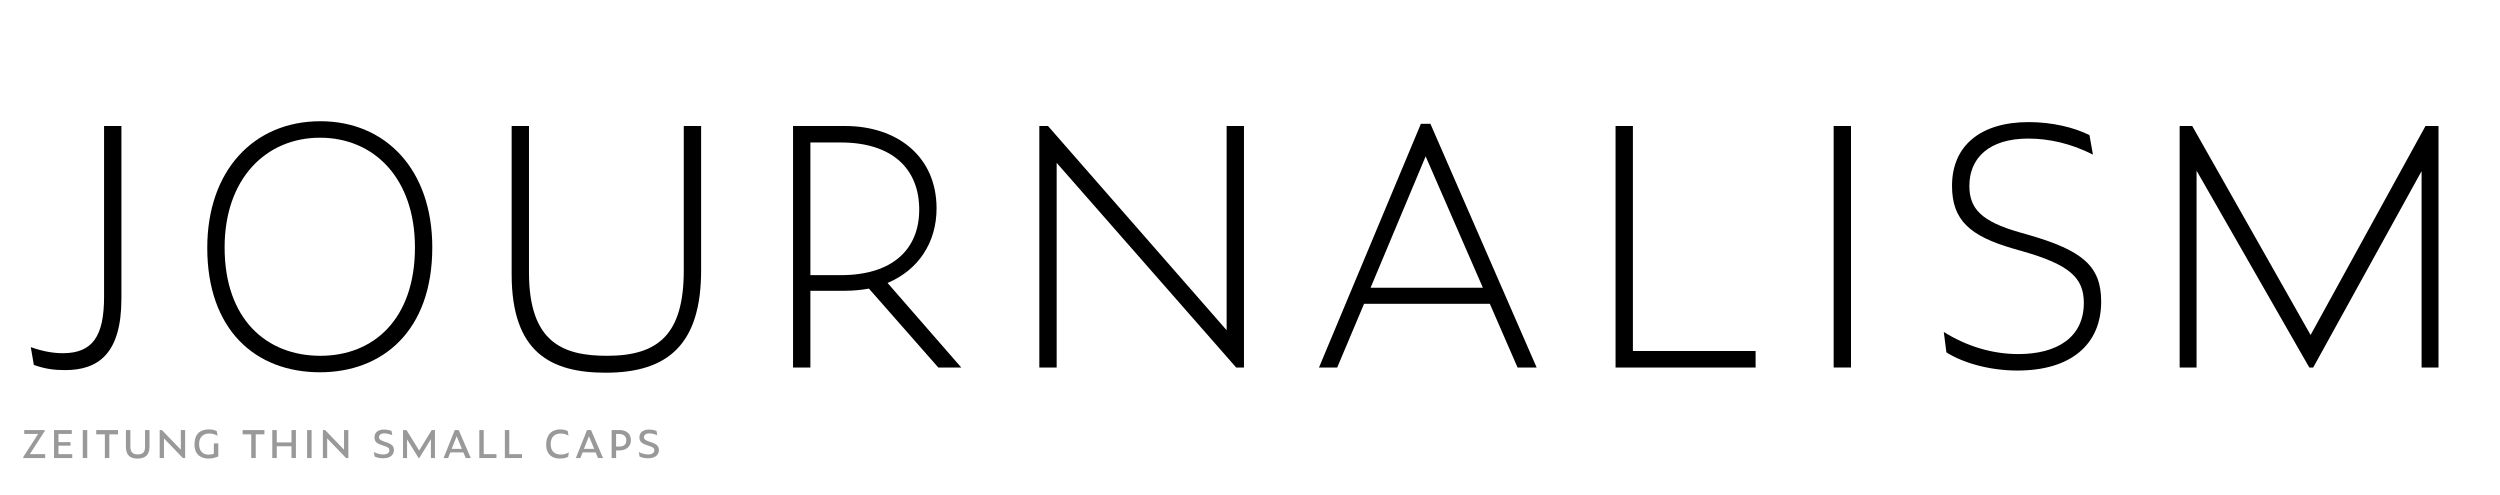<?xml version="1.0" encoding="utf-8"?>
<!-- Generator: Adobe Illustrator 19.2.1, SVG Export Plug-In . SVG Version: 6.00 Build 0)  -->
<svg version="1.0" xmlns="http://www.w3.org/2000/svg" xmlns:xlink="http://www.w3.org/1999/xlink" x="0px" y="0px"
	 viewBox="0 0 1920 380" enable-background="new 0 0 1920 380" xml:space="preserve">
<g id="Layer_2">
</g>
<g id="Layer_1">
	<g>
		<path d="M25.979,280.247l-2.331-13.653c9.324,3.33,17.316,4.662,24.642,4.662c22.977,0,31.634-13.32,31.634-43.289V96.768h13.32
			v132.531c0,42.623-17.982,54.944-43.289,54.944C41.296,284.243,34.303,283.244,25.979,280.247z"/>
		<path d="M159.177,190.339c0-59.273,35.63-97.234,86.911-97.234c49.949,0,85.912,36.962,85.912,96.901
			c0,64.268-38.294,95.902-86.245,95.902C195.807,285.908,159.177,252.941,159.177,190.339z M318.681,190.006
			c0-52.946-31.301-84.247-72.925-84.247c-41.291,0-73.258,31.301-73.258,84.247c0,54.943,31.967,83.248,73.591,83.248
			C287.046,273.254,318.681,244.949,318.681,190.006z"/>
		<path d="M392.943,210.651V96.768h13.32v112.552c0,53.612,25.973,63.935,59.938,63.935c39.626,0,58.939-16.65,58.939-65.6V96.768
			h13.32v110.887c0,56.276-24.974,78.586-73.258,78.586C422.912,286.241,392.943,270.59,392.943,210.651z"/>
		<path d="M622.376,282.245h-13.319V96.768h39.959c39.959,0,70.261,23.31,70.261,63.269c0,26.307-13.985,47.285-37.628,57.275
			l56.608,64.934h-17.648l-53.279-60.604c-5.661,0.999-11.655,1.665-18.314,1.665h-26.64V282.245z M645.686,211.317
			c40.292,0,60.272-20.312,60.272-50.282c0-31.634-20.979-51.614-60.272-51.614h-23.31v101.896H645.686z"/>
		<path d="M811.521,125.072v157.172h-13.32V96.768h6.66l137.193,156.84V96.768h13.319v185.477h-5.994L811.521,125.072z"/>
		<path d="M1144.181,233.295h-96.568l-20.646,48.95h-13.985l78.253-187.142h7.326l81.583,187.142h-14.651L1144.181,233.295z
			 M1094.897,120.077l-42.29,100.897h86.245L1094.897,120.077z"/>
		<path d="M1240.748,96.768h13.32v172.823h94.236v12.654h-107.557V96.768z"/>
		<path d="M1408.246,96.768h13.319v185.477h-13.319V96.768z"/>
		<path d="M1494.824,270.59l-1.998-15.65c16.982,10.656,36.629,16.982,57.274,16.982c29.97,0,50.282-12.987,50.282-39.293
			c0-19.314-10.989-29.304-46.952-39.626l-6.993-1.998c-33.632-9.657-47.285-21.978-47.285-48.284
			c0-30.635,21.645-48.95,58.94-48.95c17.648,0,34.631,3.996,46.619,9.99l2.663,14.984c-16.316-8.325-33.299-12.32-49.615-12.32
			c-30.636,0-45.287,15.317-45.287,36.296c0,17.648,9.323,27.306,38.294,35.63l6.993,1.998
			c41.624,11.987,55.942,23.975,55.942,51.281c0,32.966-23.31,52.946-64.268,52.946
			C1526.458,284.576,1506.146,277.916,1494.824,270.59z"/>
		<path d="M1686.96,131.066v151.179h-12.987V96.768h9.657l90.907,160.502l88.243-160.502h9.989v185.477h-12.986V131.399
			l-83.248,150.846h-2.997L1686.96,131.066z"/>
	</g>
	<g>
		<path fill="#999999" d="M17.864,351.78v-0.839l11.419-17.658h-10.69v-2.992h15.725v0.802l-11.419,17.695h11.784v2.992H17.864z"/>
		<path fill="#999999" d="M41.503,330.292h13.645v2.992H44.896v6.275h9.267v2.7h-9.267v6.531h10.581v2.992H41.503V330.292z"/>
		<path fill="#999999" d="M63.574,330.292h3.429v21.489h-3.429V330.292z"/>
		<path fill="#999999" d="M83.967,333.575v18.206h-3.43v-18.206h-6.64v-3.283h16.746v3.283H83.967z"/>
		<path fill="#999999" d="M96.697,342.951v-12.66h3.43v12.623c0,4.962,2.444,6.057,5.691,6.057c3.721,0,5.582-1.459,5.582-6.02
			v-12.66h3.429v12.623c0,6.604-3.356,9.267-9.194,9.267C100.09,352.182,96.697,349.883,96.697,342.951z"/>
		<path fill="#999999" d="M125.918,336.712v15.068h-3.284v-21.489h1.715l14.521,15.067v-15.067h3.32v21.489h-1.751L125.918,336.712z
			"/>
		<path fill="#999999" d="M149.374,341.31c0-7.881,4.232-11.529,10.981-11.529c2.262,0,4.487,0.365,6.166,1.386l0.584,3.502
			c-1.97-1.095-3.977-1.715-6.421-1.715c-4.998,0-7.771,3.138-7.771,7.954c0,6.093,3.284,8.245,7.224,8.245
			c1.277,0,2.7-0.146,4.086-0.657v-7.953h3.43v9.96c-2.262,1.131-4.925,1.678-7.625,1.678
			C155.102,352.182,149.374,349.81,149.374,341.31z"/>
		<path fill="#999999" d="M196.396,333.575v18.206h-3.43v-18.206h-6.64v-3.283h16.746v3.283H196.396z"/>
		<path fill="#999999" d="M223.866,342.732h-11.31v9.048h-3.43v-21.489h3.43v9.486h11.31v-9.486h3.393v21.489h-3.393V342.732z"/>
		<path fill="#999999" d="M235.867,330.292h3.429v21.489h-3.429V330.292z"/>
		<path fill="#999999" d="M251.262,336.712v15.068h-3.284v-21.489h1.715l14.521,15.067v-15.067h3.32v21.489h-1.751L251.262,336.712z
			"/>
		<path fill="#999999" d="M287.667,350.576l-0.511-3.429c2.152,1.167,4.779,1.86,7.114,1.86c3.174,0,4.779-1.277,4.779-3.247
			c0-1.386-0.766-2.298-3.977-3.283l-1.095-0.365c-4.341-1.387-6.384-2.736-6.384-6.166c0-3.977,2.809-6.056,7.442-6.056
			c2.226,0,4.305,0.474,5.691,1.094l0.547,3.284c-1.496-0.729-4.013-1.423-6.093-1.423c-2.809,0-4.086,1.277-4.086,2.918
			c0,1.533,1.095,2.445,4.196,3.43l1.131,0.365c4.524,1.459,6.129,3.101,6.129,6.057c0,3.903-3.064,6.348-8.391,6.348
			C291.863,351.963,289.492,351.525,287.667,350.576z"/>
		<path fill="#999999" d="M312.621,337.442v14.338h-3.101v-21.489h2.7l9.705,15.724l9.632-15.724h2.481v21.489h-3.101V337.26
			l-8.938,14.521h-0.511L312.621,337.442z"/>
		<path fill="#999999" d="M355.85,347.438h-9.997l-1.714,4.342h-3.502l8.61-21.489h3.065l9.23,21.489h-3.868L355.85,347.438z
			 M350.706,335.034l-3.831,9.705h7.88L350.706,335.034z"/>
		<path fill="#999999" d="M368.105,330.292h3.393v18.497h9.777v2.992h-13.17V330.292z"/>
		<path fill="#999999" d="M387.731,330.292h3.393v18.497h9.777v2.992h-13.17V330.292z"/>
		<path fill="#999999" d="M419.468,341.456c0-7.771,4.451-11.675,10.653-11.675c2.226,0,4.488,0.474,5.947,1.35l0.547,3.539
			c-1.897-1.277-3.94-1.715-6.056-1.715c-4.889,0-7.625,2.992-7.625,8.063c0,6.02,3.539,8.063,7.698,8.063
			c2.335,0,4.232-0.511,6.238-1.715l-0.511,3.43c-1.788,0.985-3.904,1.386-6.458,1.386
			C424.758,352.182,419.468,349.628,419.468,341.456z"/>
		<path fill="#999999" d="M457.445,347.438h-9.997l-1.714,4.342h-3.502l8.61-21.489h3.065l9.23,21.489h-3.868L457.445,347.438z
			 M452.301,335.034l-3.831,9.705h7.88L452.301,335.034z"/>
		<path fill="#999999" d="M469.737,330.292h6.275c5.035,0,8.537,2.882,8.537,7.734c0,4.962-3.648,7.917-8.865,7.917h-2.518v5.837
			h-3.429V330.292z M475.501,342.951c3.831,0,5.509-1.751,5.509-4.707c0-3.101-1.934-4.961-5.728-4.961h-2.116v9.668H475.501z"/>
		<path fill="#999999" d="M491.15,350.576l-0.511-3.429c2.152,1.167,4.779,1.86,7.114,1.86c3.174,0,4.779-1.277,4.779-3.247
			c0-1.386-0.766-2.298-3.977-3.283l-1.095-0.365c-4.341-1.387-6.384-2.736-6.384-6.166c0-3.977,2.809-6.056,7.442-6.056
			c2.226,0,4.305,0.474,5.691,1.094l0.547,3.284c-1.496-0.729-4.013-1.423-6.093-1.423c-2.809,0-4.086,1.277-4.086,2.918
			c0,1.533,1.095,2.445,4.196,3.43l1.131,0.365c4.524,1.459,6.129,3.101,6.129,6.057c0,3.903-3.064,6.348-8.391,6.348
			C495.346,351.963,492.974,351.525,491.15,350.576z"/>
	</g>
	<g>
	</g>
	<g>
	</g>
	<g>
	</g>
	<g>
	</g>
	<g>
	</g>
	<g>
	</g>
	<g>
	</g>
	<g>
	</g>
	<g>
	</g>
	<g>
	</g>
	<g>
	</g>
	<g>
	</g>
	<g>
	</g>
	<g>
	</g>
	<g>
	</g>
	<g>
	</g>
	<g>
	</g>
	<g>
	</g>
</g>
</svg>
